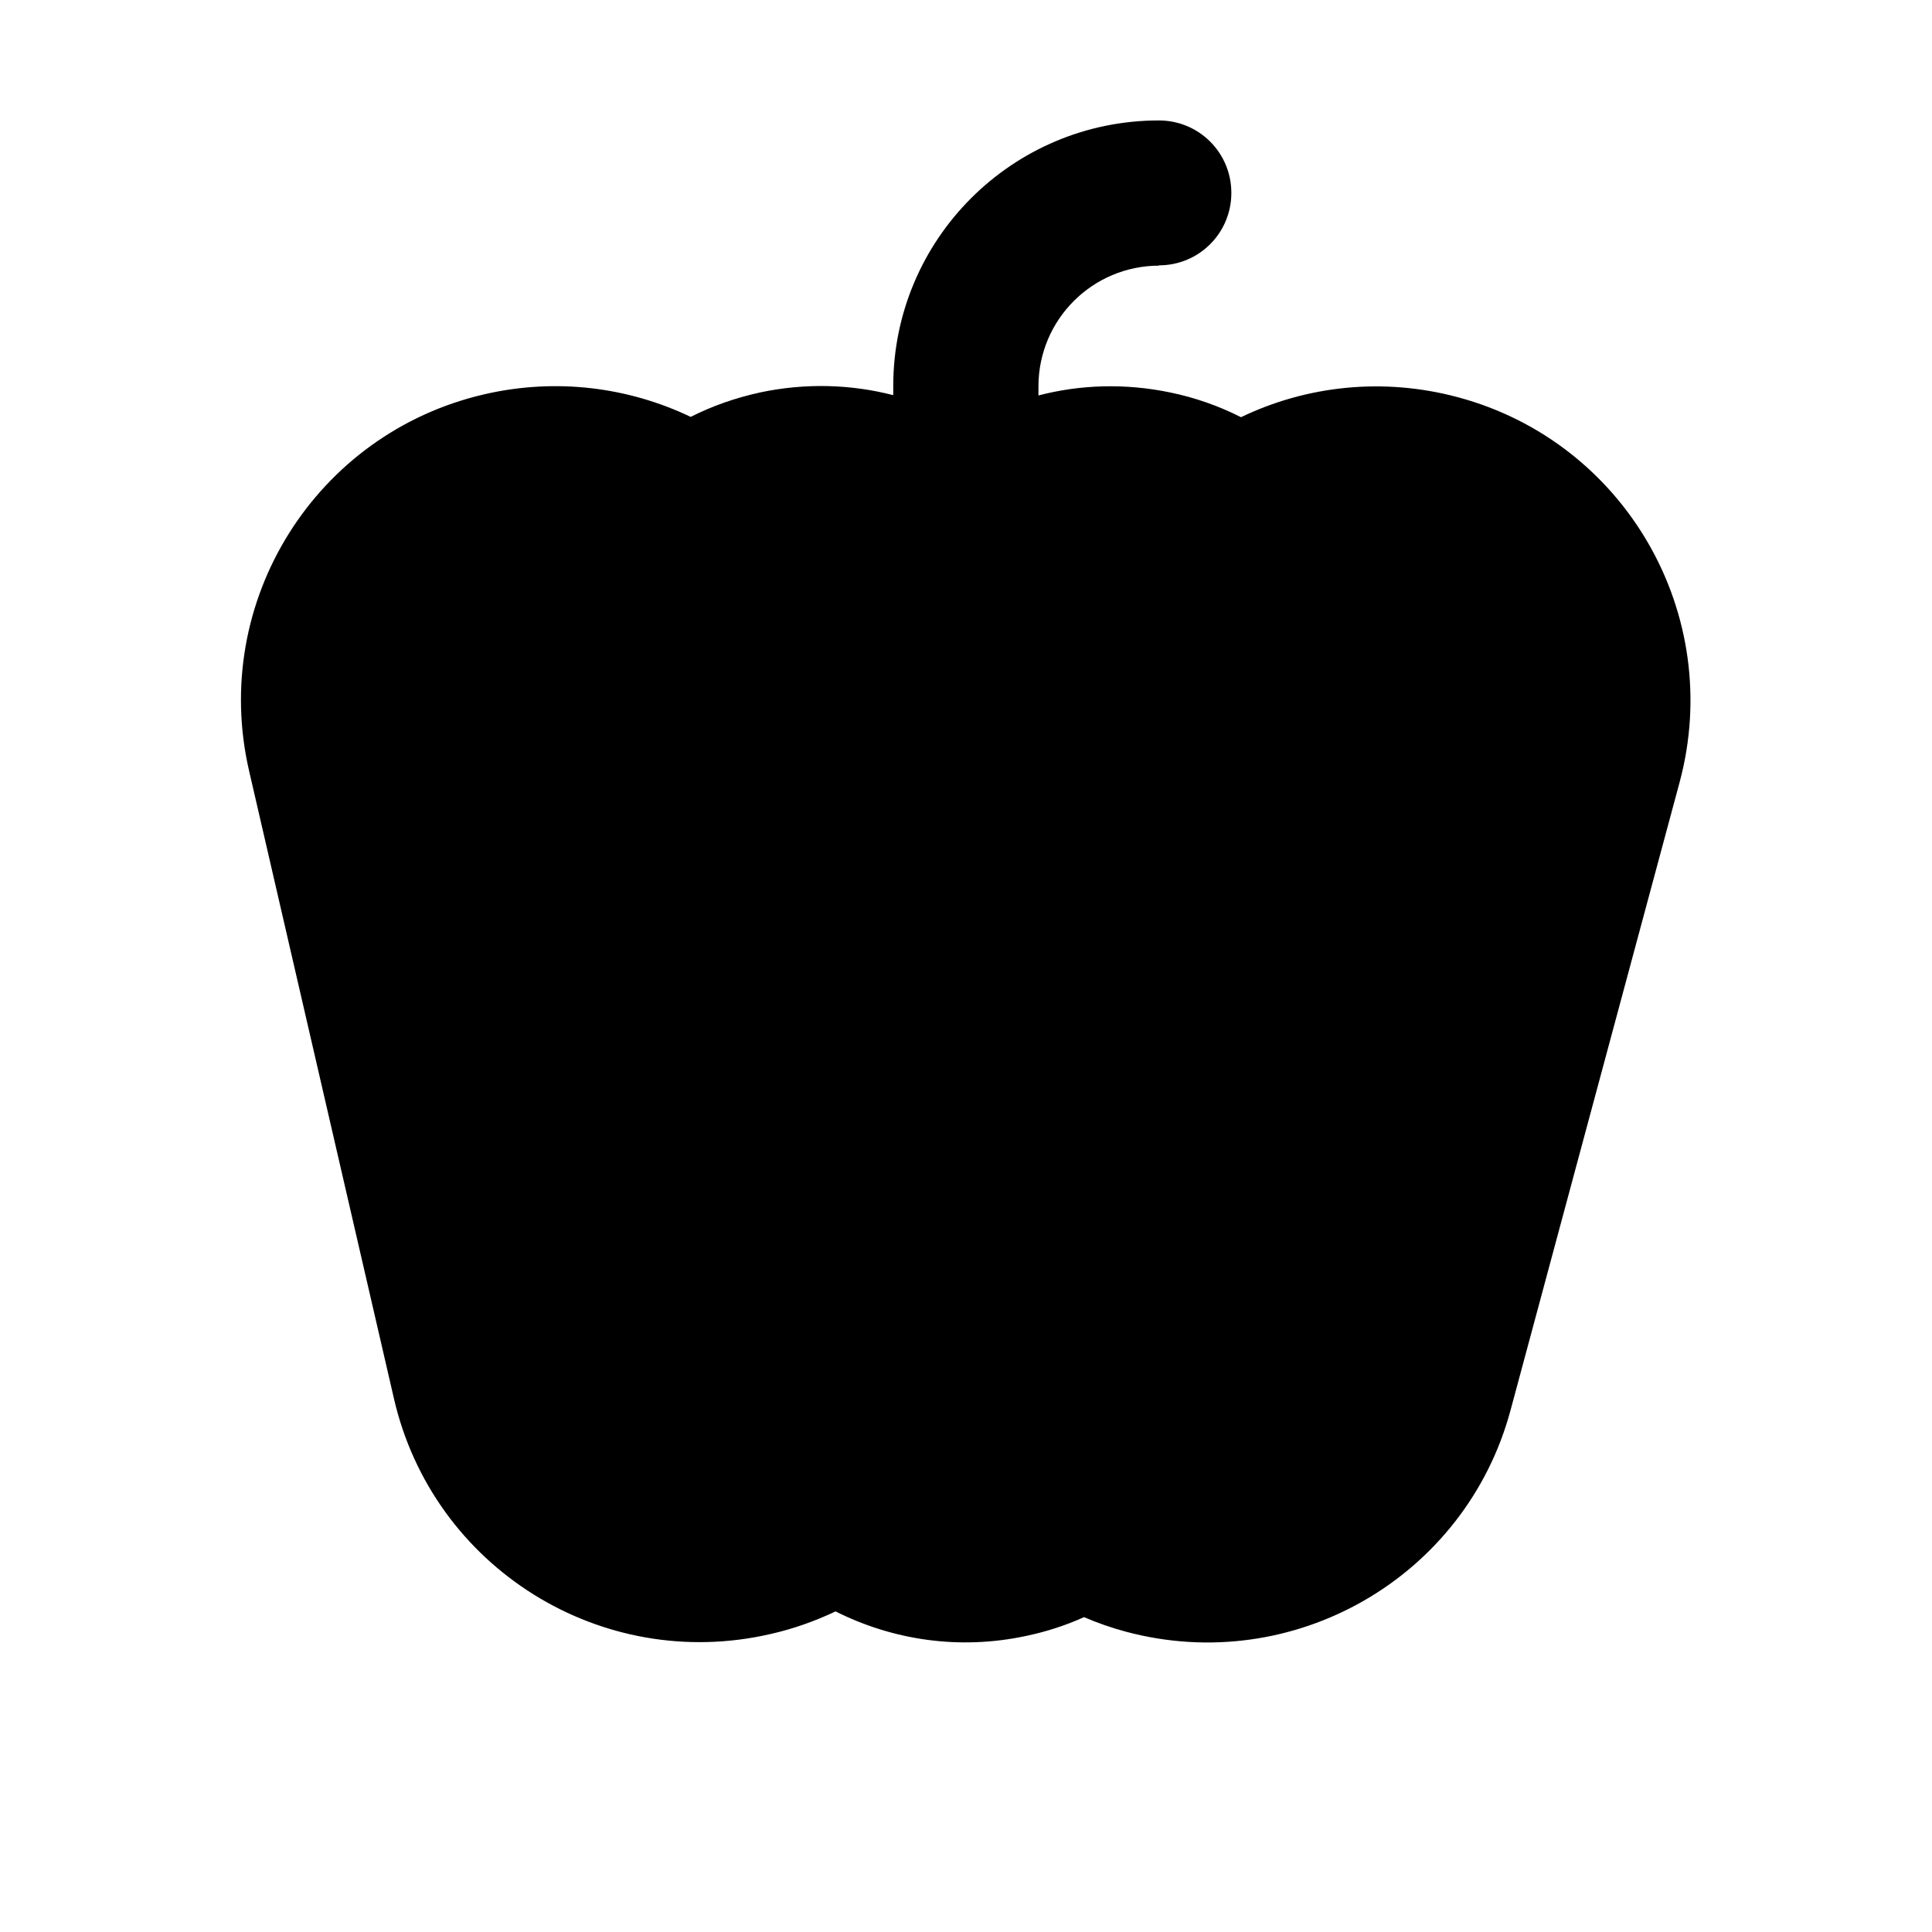 <svg xmlns="http://www.w3.org/2000/svg" viewBox="0 0 640 640"><!--! Font Awesome Pro 7.1.0 by @fontawesome - https://fontawesome.com License - https://fontawesome.com/license (Commercial License) Copyright 2025 Fonticons, Inc. --><path fill="currentColor" d="M384 88C361.9 88 344 105.9 344 128L344 131C357.8 127.4 372.7 126.9 387.6 130C395.9 131.7 403.8 134.5 411.1 138.2C432.7 127.8 458.1 124.9 483 131.6C538.5 146.5 571.3 203.6 556.4 259.1L500.4 467.1C485.5 522.6 428.4 555.4 372.9 540.5C368.1 539.2 363.5 537.6 359.1 535.7C353.1 538.4 346.7 540.5 340 541.9C317.8 546.7 295.7 543.3 276.8 533.8C270 537 262.8 539.6 255.2 541.3C199.2 554.2 143.4 519.3 130.5 463.3L82.5 255.3C69.6 199.3 104.5 143.5 160.5 130.6C184.4 125.1 208.3 128.3 228.8 138.1C235.9 134.5 243.6 131.8 251.8 130C266.9 126.8 281.9 127.3 295.9 130.9L295.9 127.9C295.9 79.3 335.3 39.9 383.9 39.9C397.2 39.9 407.9 50.6 407.9 63.9C407.9 77.2 397.2 87.9 383.9 87.9z"/></svg>